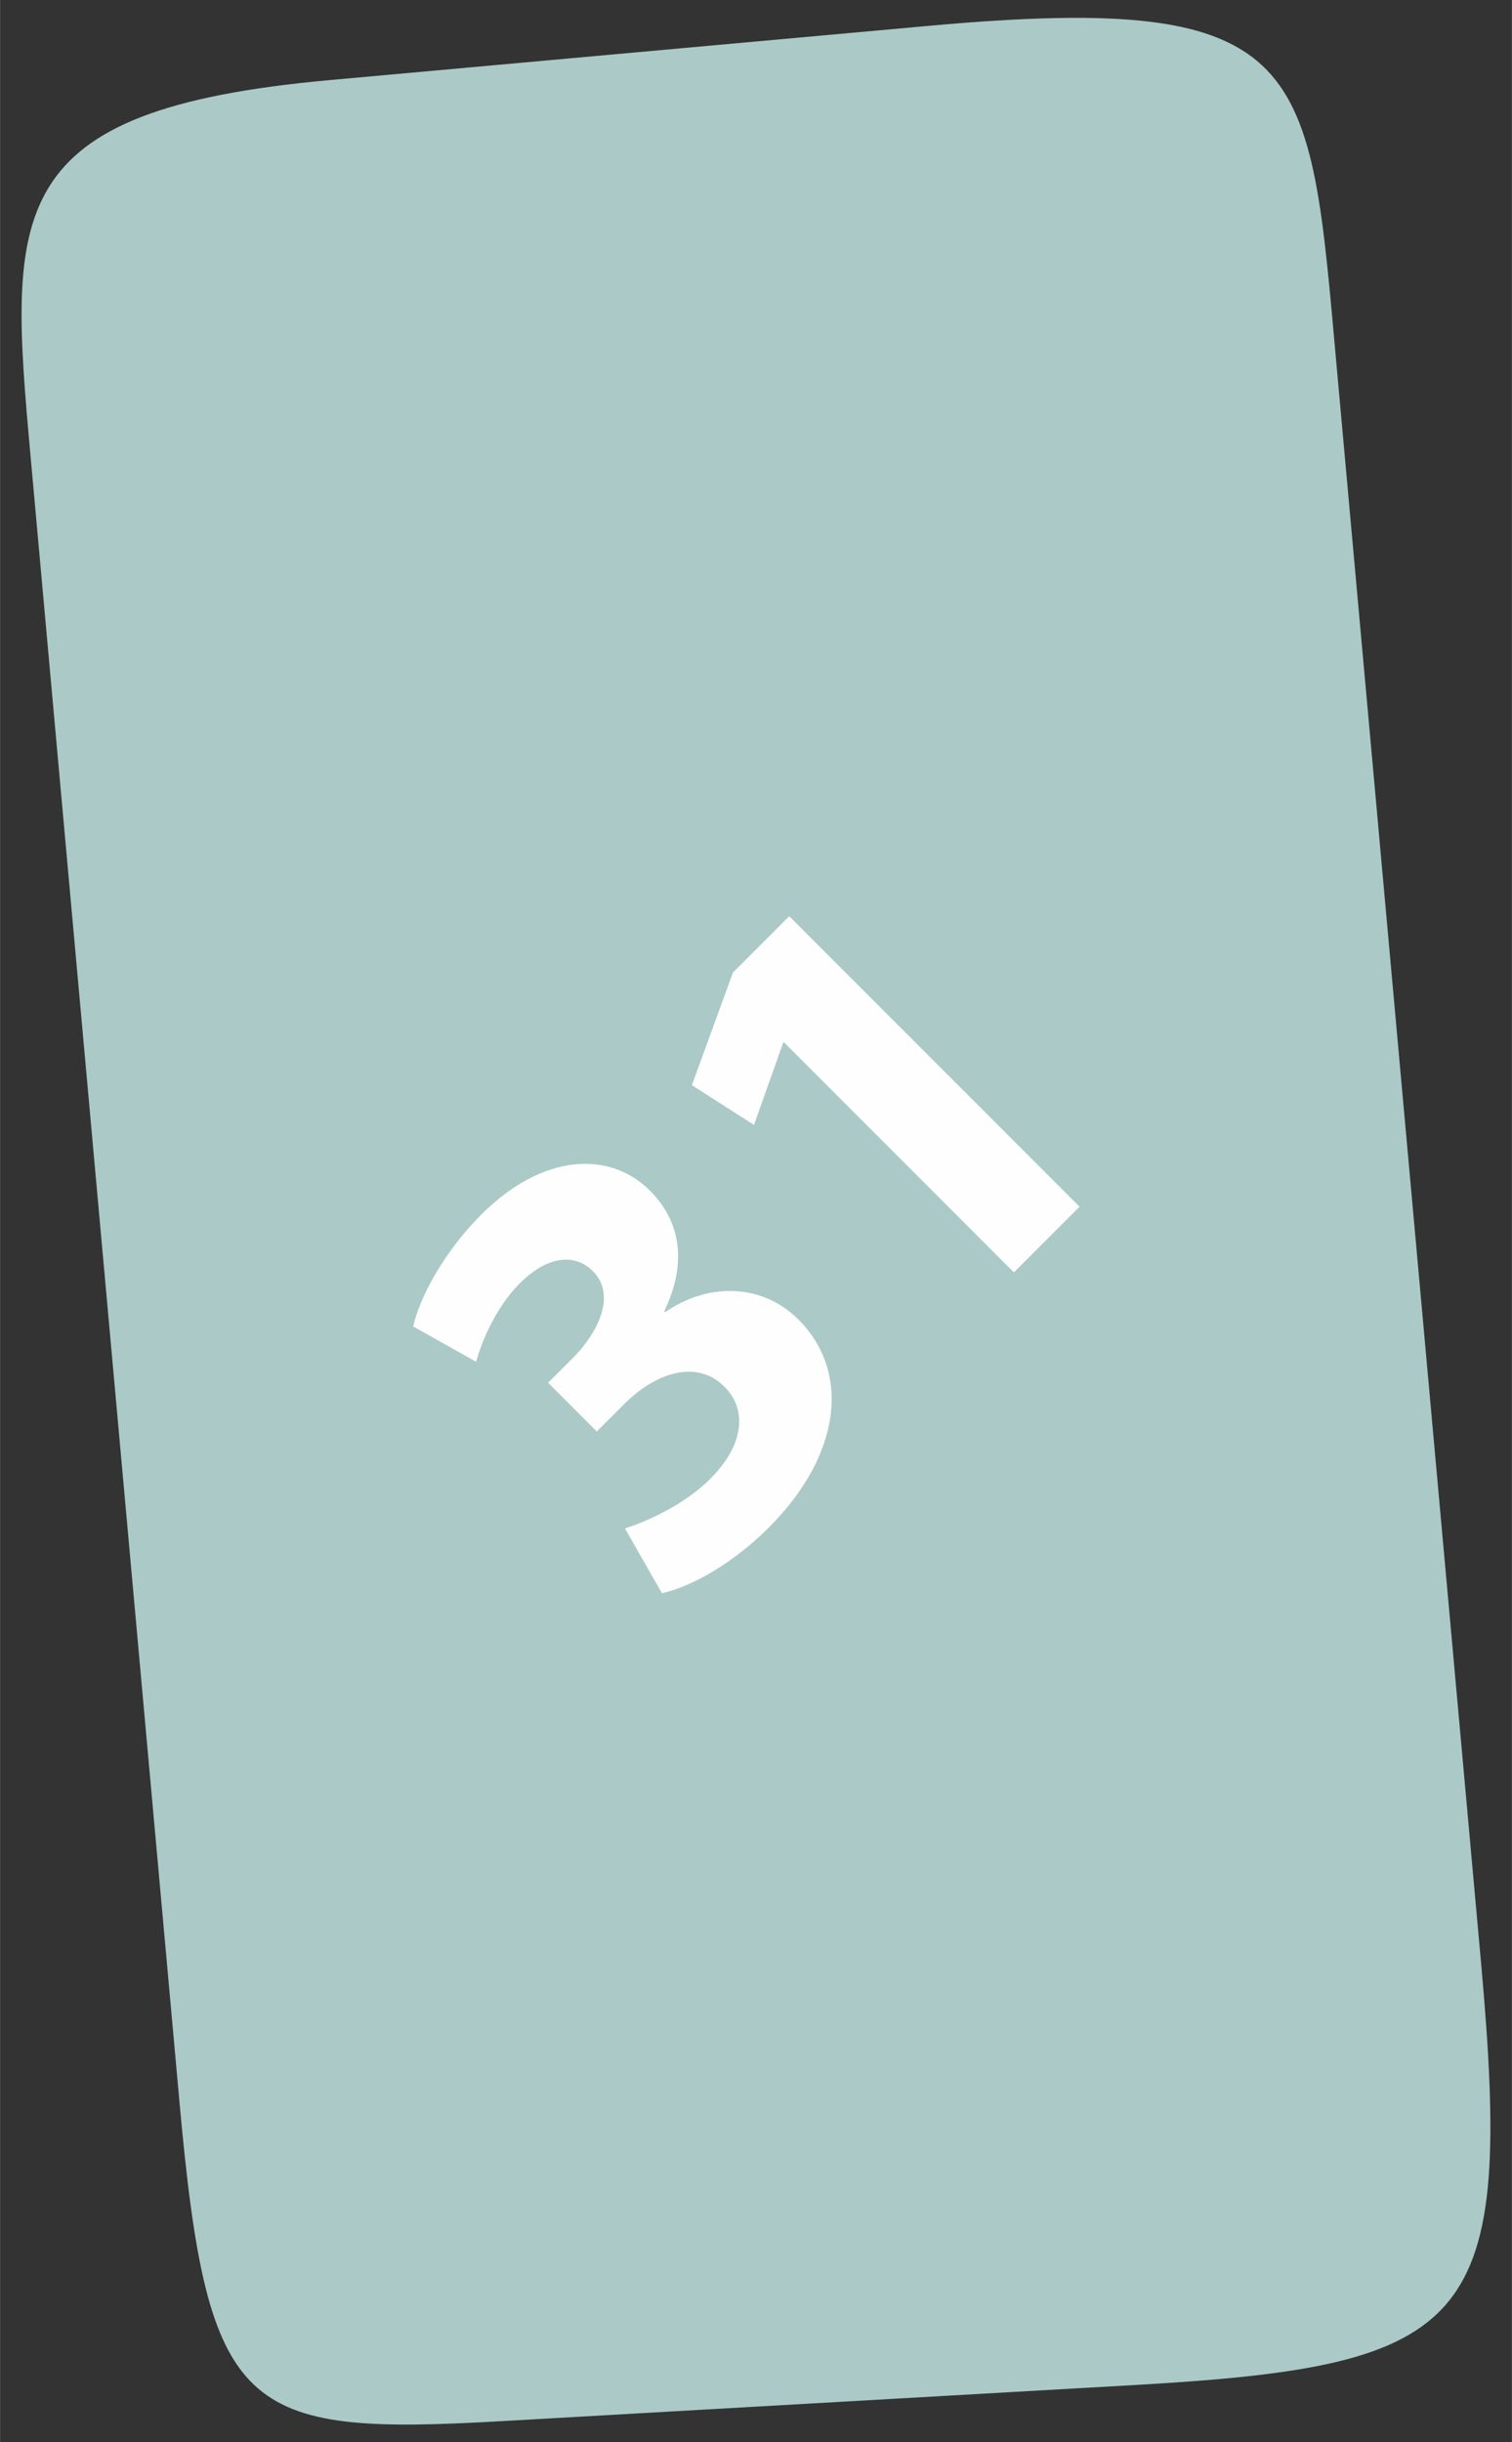<?xml version="1.0" encoding="UTF-8"?> <svg xmlns="http://www.w3.org/2000/svg" xmlns:xlink="http://www.w3.org/1999/xlink" version="1.1" width="57" height="92" viewBox="0,0,158.594,256"><rect x="0" y="0" width="158.594" height="256" fill="#333333" stroke="none"/><g fill="none" fill-rule="none" stroke="none" stroke-width="1" stroke-linecap="butt" stroke-linejoin="miter" stroke-miterlimit="10" stroke-dasharray="" stroke-dashoffset="0" font-family="none" font-weight="none" font-size="none" text-anchor="none" style="mix-blend-mode: normal"><g transform="translate(-0.007,0) scale(1,1)"><g><g transform="translate(-0.008,-0) scale(1,1)"><g><g transform="translate(0.352,0.391) scale(2.783,2.783)"><path d="M34.885,0.833l-22.575,2.043c-12.368,1.119 -12.12,4.913 -11.28,14.188l5.617,62.04c1.062,11.73 2.359,12.514 12.164,11.954l23.896,-1.363c12.773,-0.729 14.227,-2.28 12.991,-15.944l-5.437,-60.067c-1.035,-11.43 -0.907,-14.16 -15.377,-12.851z" fill="#abcac7" fill-rule="evenodd"></path><path d="M24.829,59.875c1.044,-0.235 2.609,-1.06 4.023,-2.474c2.778,-2.777 3.064,-5.892 1.128,-7.828c-1.431,-1.431 -3.485,-1.363 -5.033,-0.286l-0.034,-0.034c0.875,-1.818 0.623,-3.383 -0.539,-4.545c-1.498,-1.498 -4.023,-1.431 -6.363,0.909c-1.414,1.414 -2.323,3.131 -2.559,4.208l2.374,1.33c0.185,-0.724 0.741,-2.054 1.633,-2.946c1.078,-1.078 2.104,-1.128 2.761,-0.471c0.926,0.926 0.152,2.34 -0.69,3.215l-0.993,0.993l1.835,1.835l1.044,-1.044c1.128,-1.128 2.693,-1.717 3.771,-0.64c0.825,0.825 0.791,2.138 -0.539,3.468c-1.044,1.044 -2.525,1.65 -3.215,1.869zM38.093,47.788l2.474,-2.474l-10.942,-10.942l-2.121,2.121l-1.548,4.242l2.34,1.498l1.094,-3.08l0.034,-0.034z" fill="#fefefe" fill-rule="nonzero"></path></g></g></g></g></g></g></svg> 